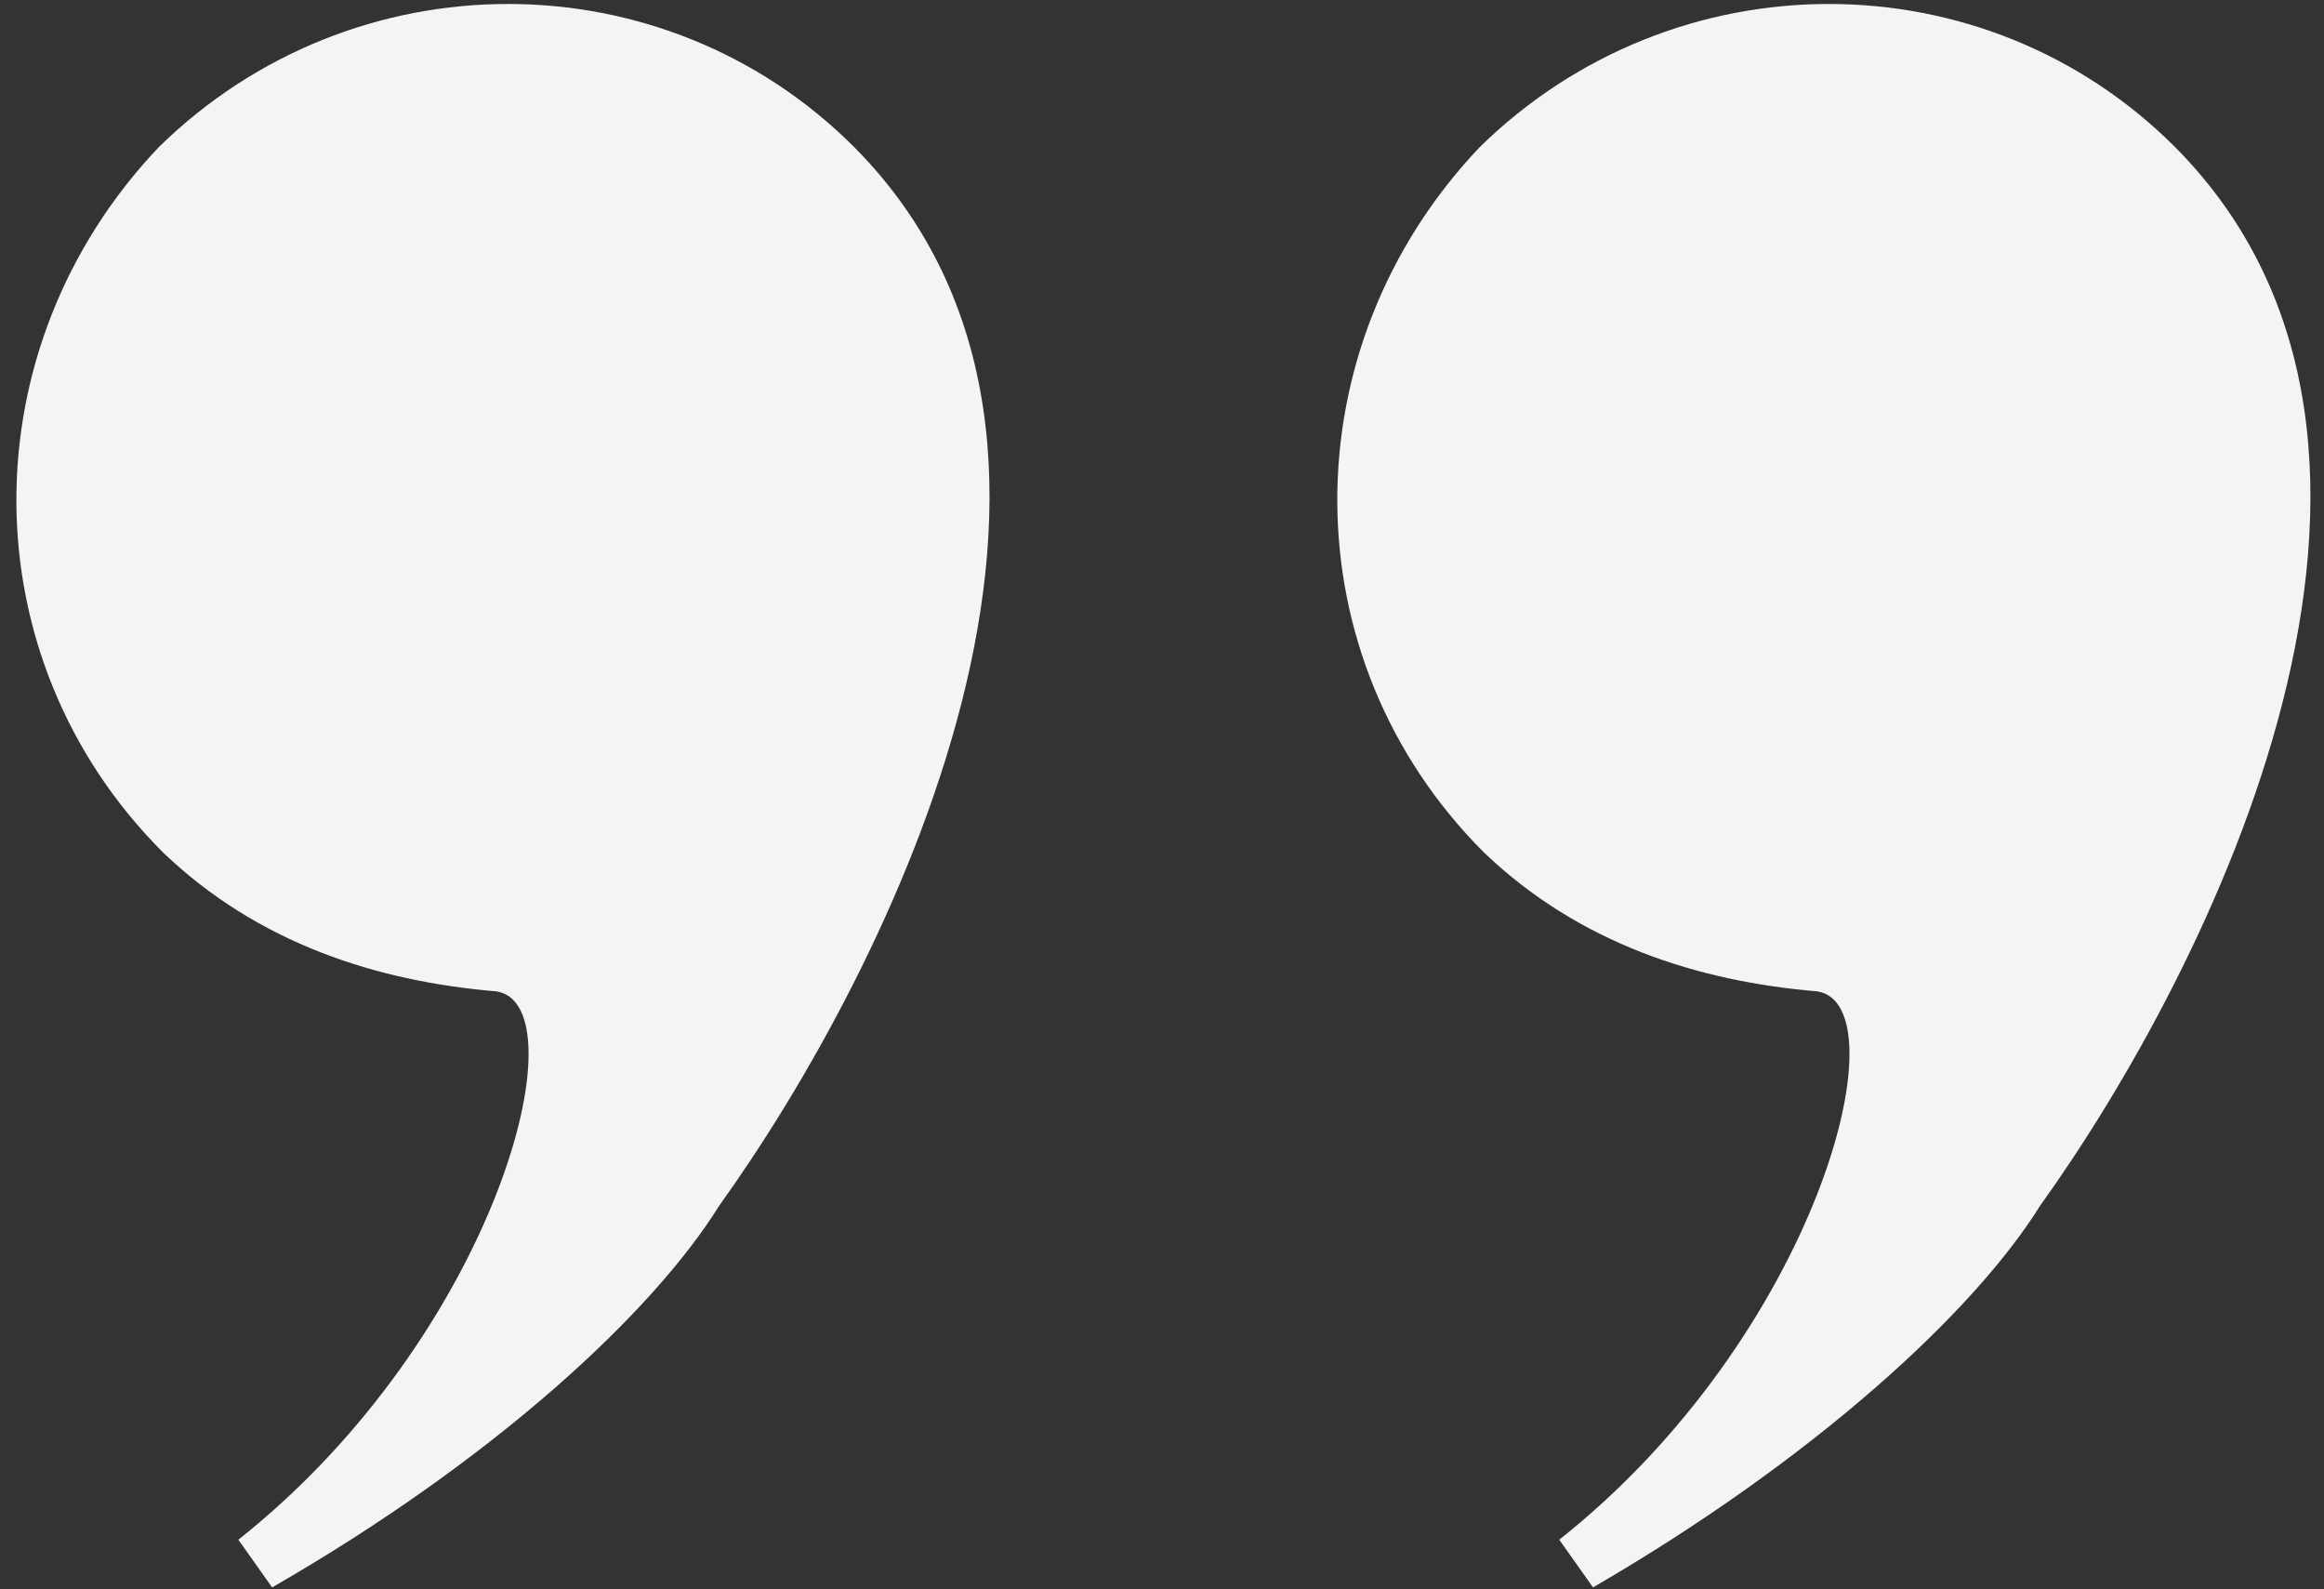 <svg version="1.1" class="quote-icon" xmlns="http://www.w3.org/2000/svg" xmlns:xlink="http://www.w3.org/1999/xlink" x="0px" y="0px"
	 viewBox="0 0 117 80" enable-background="new 0 0 117 80" xml:space="preserve">
<rect x="0" y="0" width="117" height="80" fill="#333333" stroke="none"/>
<path fill="#F4F5F2" d="M36.2,60.7C32.9,66,25,73.4,13.7,79.9L12,77.5c13-10.3,17.3-26.9,13-27.6c-6-0.5-12-2.4-16.8-7
	c-9.8-9.8-9.8-25.4-0.2-35.5c9.8-9.6,25.4-9.6,35,0C58.1,22.6,44.6,49,36.2,60.7z M102.7,60.7C99.4,66,91.4,73.4,80.2,79.9l-1.7-2.4
	c13-10.3,17.3-26.9,13-27.6c-6-0.5-12-2.4-16.8-7c-9.8-9.8-9.8-25.4-0.2-35.5c9.8-9.6,25.4-9.6,35,0C124.6,22.6,111.1,49,102.7,60.7
	z"/>
</svg>
